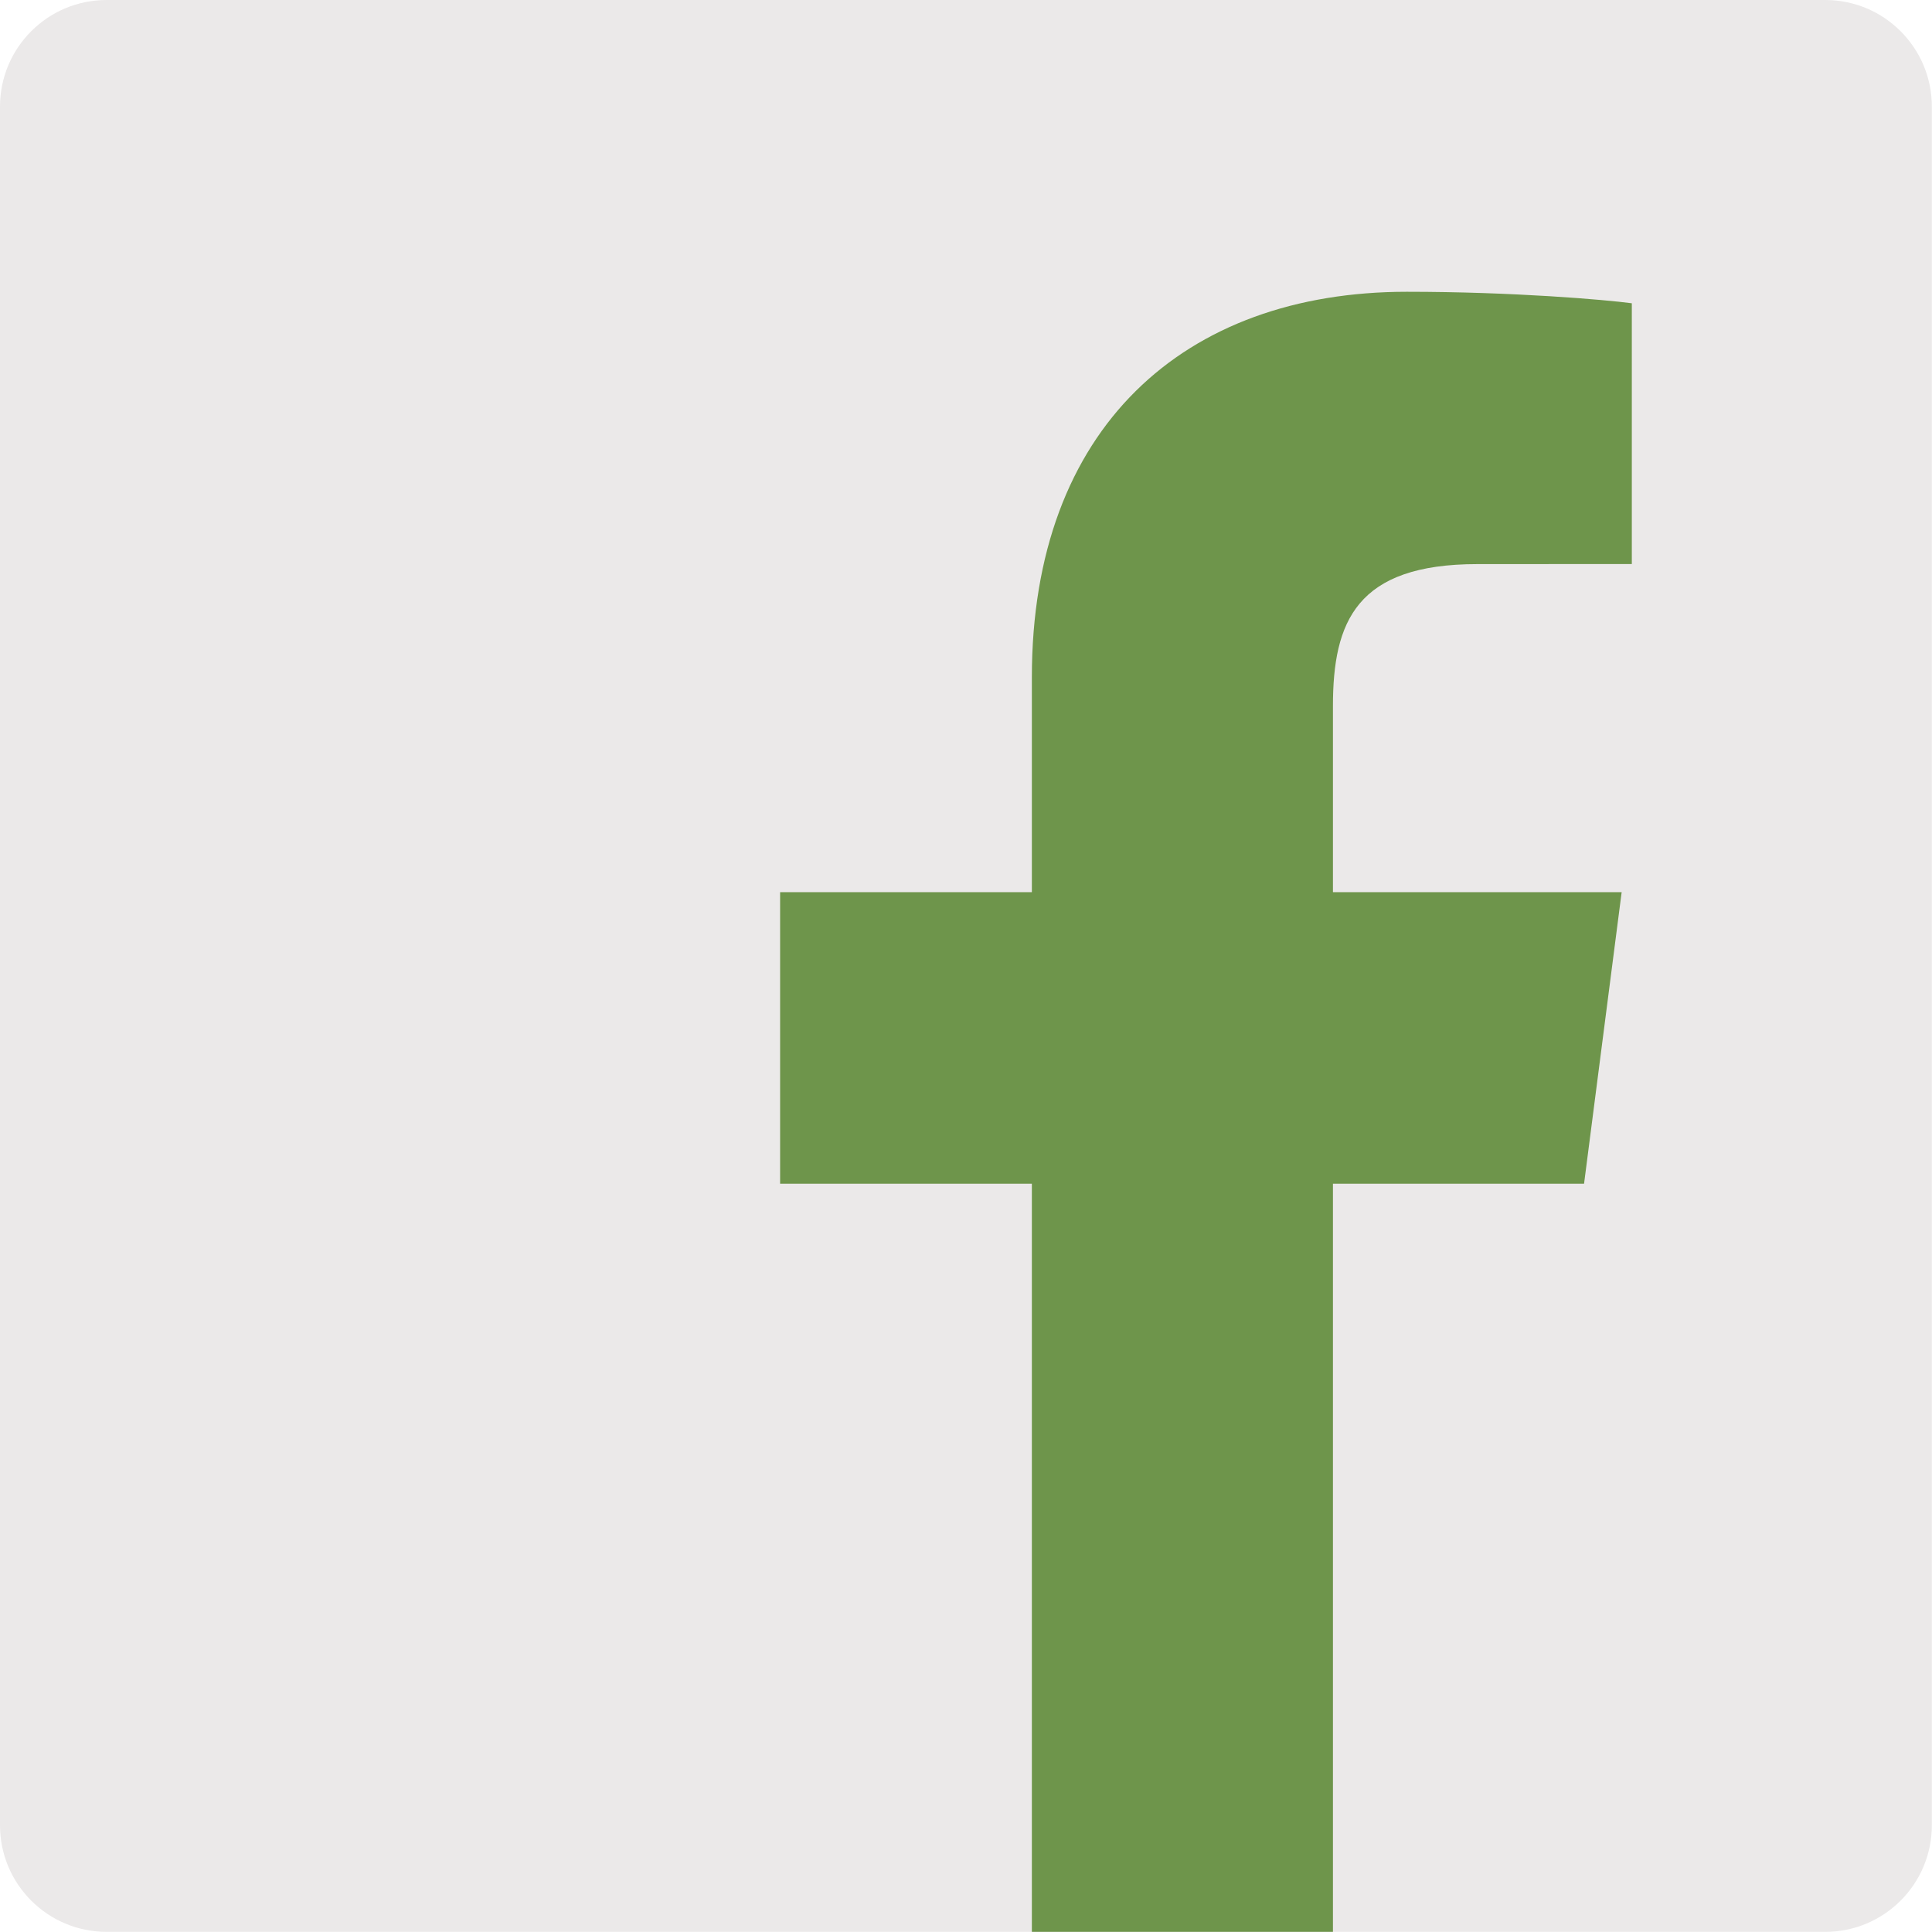 <?xml version="1.0" encoding="UTF-8" standalone="no"?><svg xmlns="http://www.w3.org/2000/svg" xmlns:xlink="http://www.w3.org/1999/xlink" fill="#000000" height="497.1" preserveAspectRatio="xMidYMid meet" version="1" viewBox="0.0 0.0 497.1 497.1" width="497.1" zoomAndPan="magnify"><g id="change1_1"><path d="M469.629,497.064c15.148,0,27.432-12.283,27.432-27.435V27.434 C497.061,12.28,484.778,0,469.629,0H27.434C12.278,0,0,12.28,0,27.434v442.195c0,15.151,12.278,27.435,27.434,27.435H469.629z" fill="#ebe9e9"/></g><g id="change2_1"><path d="M342.964,497.064V304.575h64.61l9.675-75.017h-74.285v-47.895c0-21.719,6.03-36.521,37.177-36.521 l39.724-0.018V78.03c-6.871-0.913-30.451-2.956-57.884-2.956c-57.274,0-96.484,34.959-96.484,99.161v55.322H200.72v75.017h64.776 v192.489H342.964z" fill="#6e954b"/></g></svg>